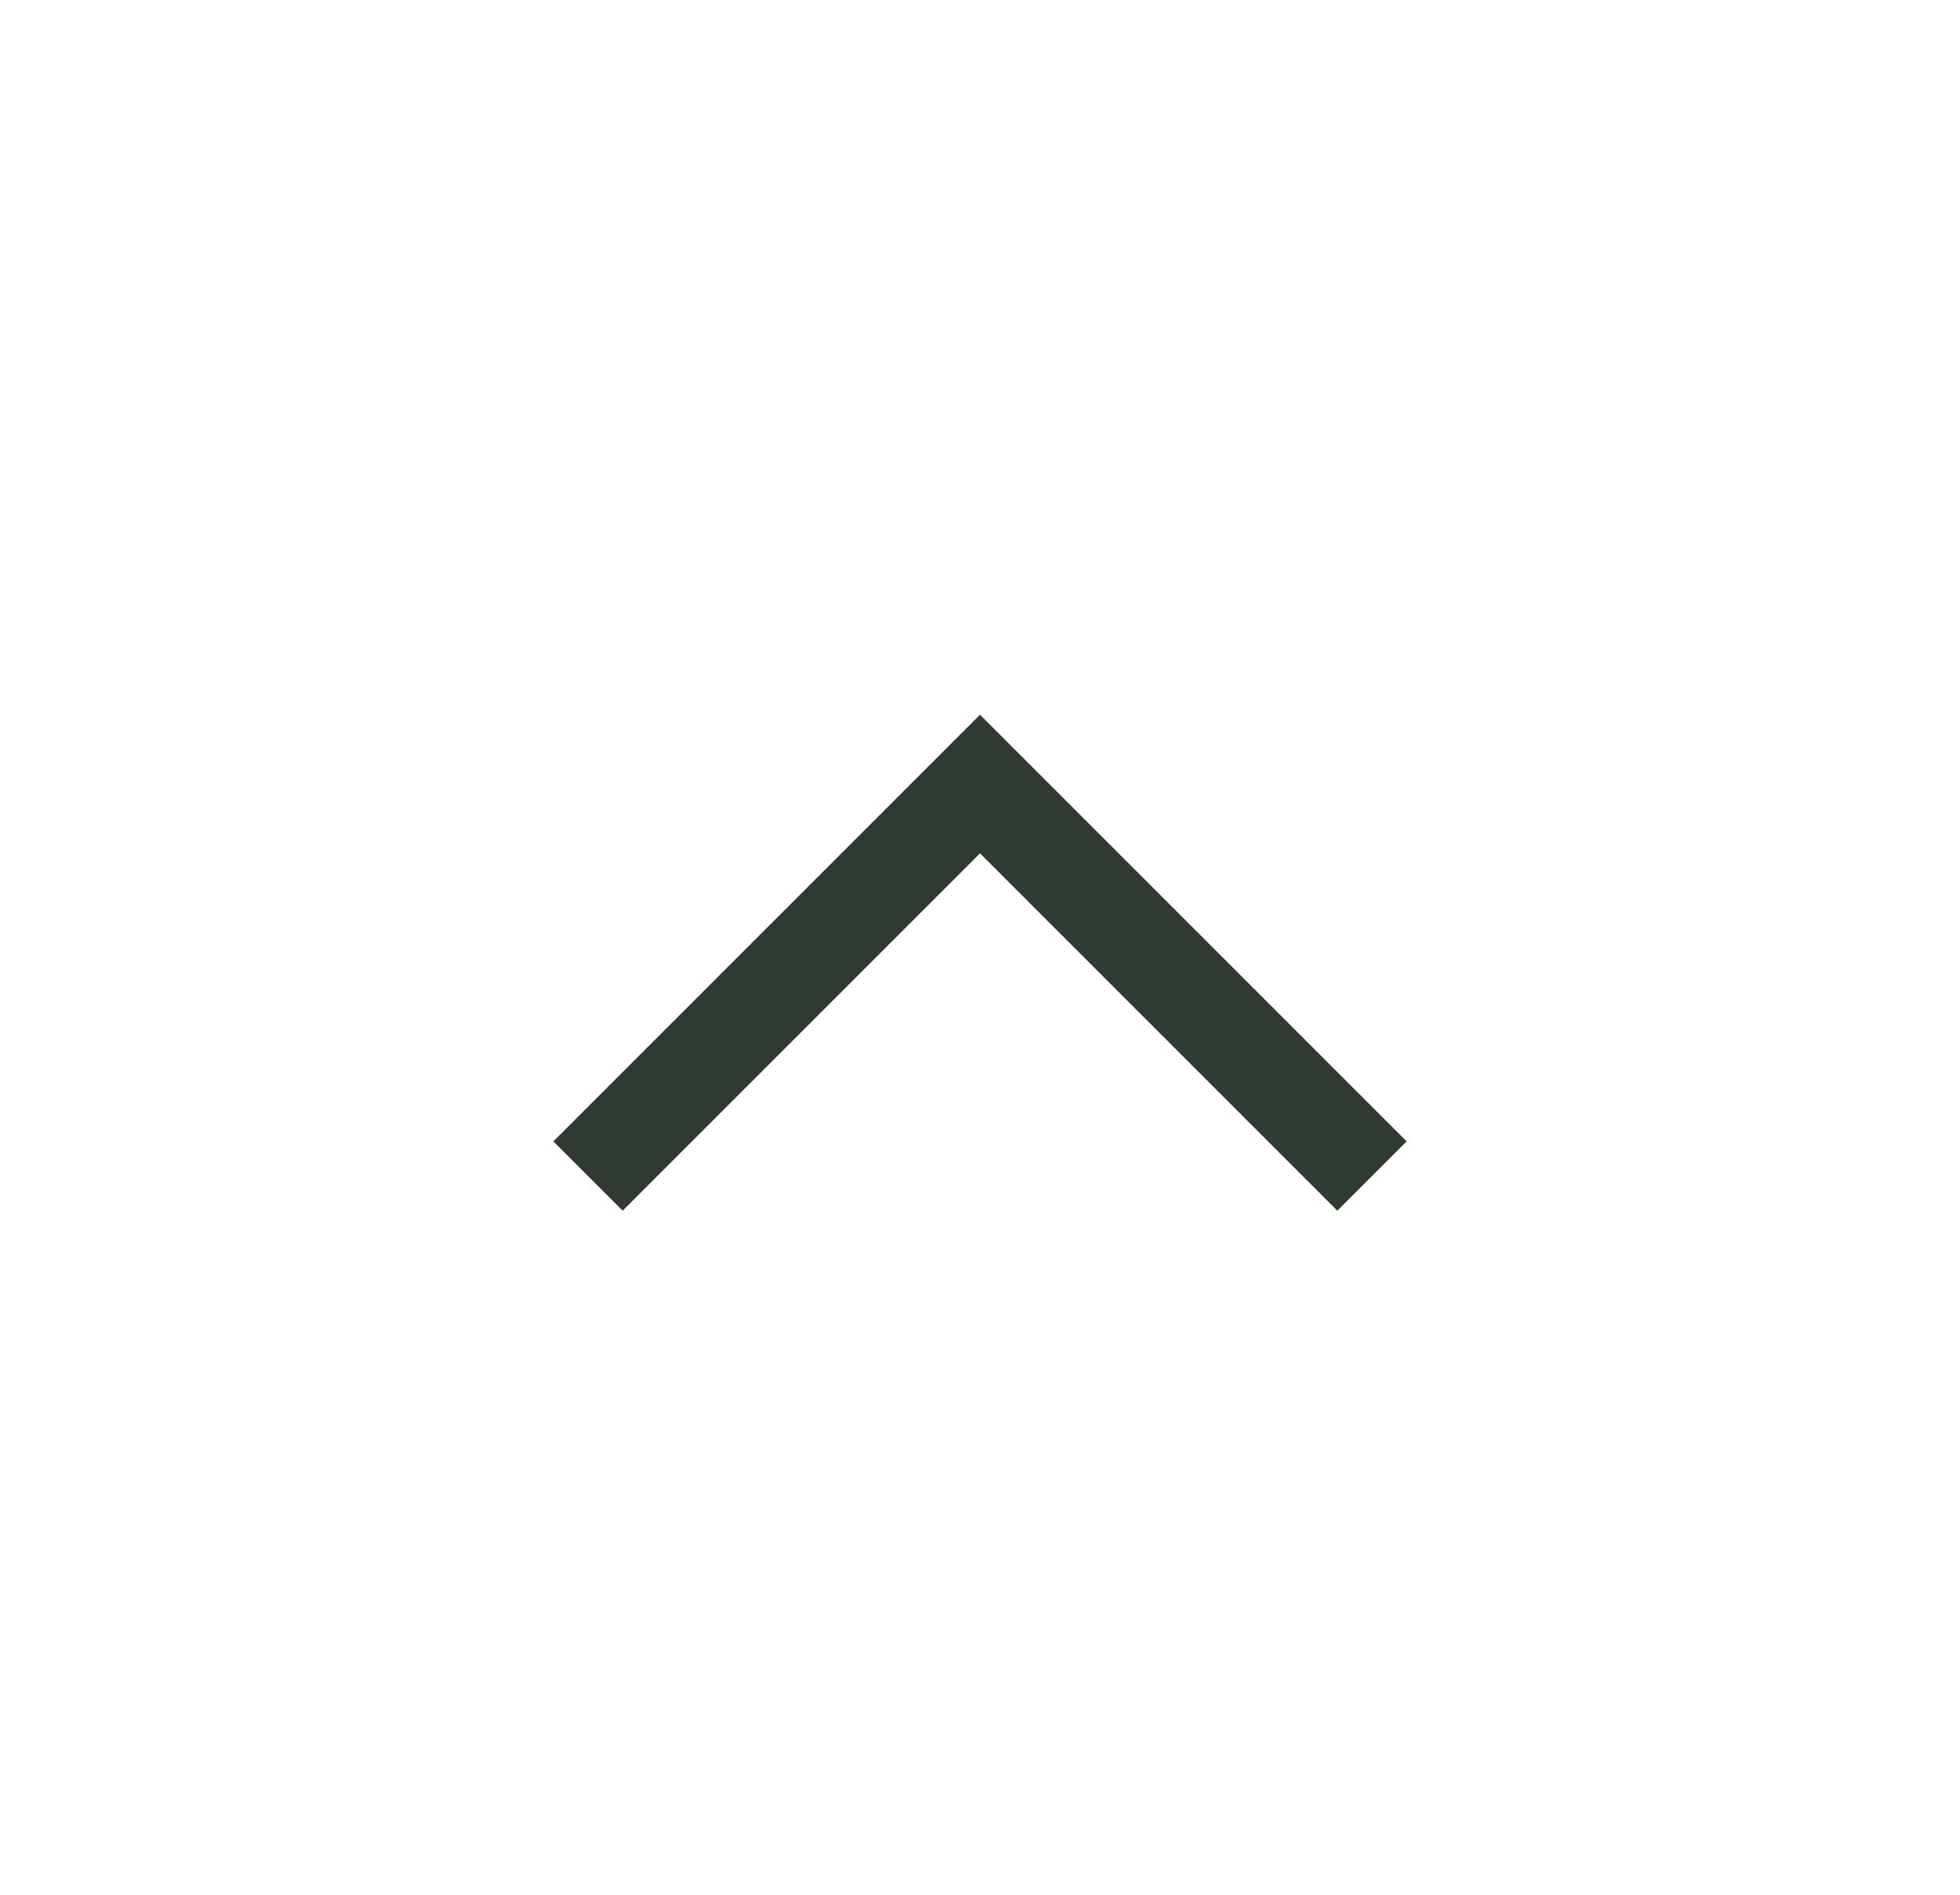 <?xml version="1.0" encoding="UTF-8"?> <svg xmlns="http://www.w3.org/2000/svg" width="30" height="29" viewBox="0 0 30 29" fill="none"><path d="M9 18L15 12L21 18" stroke="#303A33" stroke-width="1.5"></path></svg> 